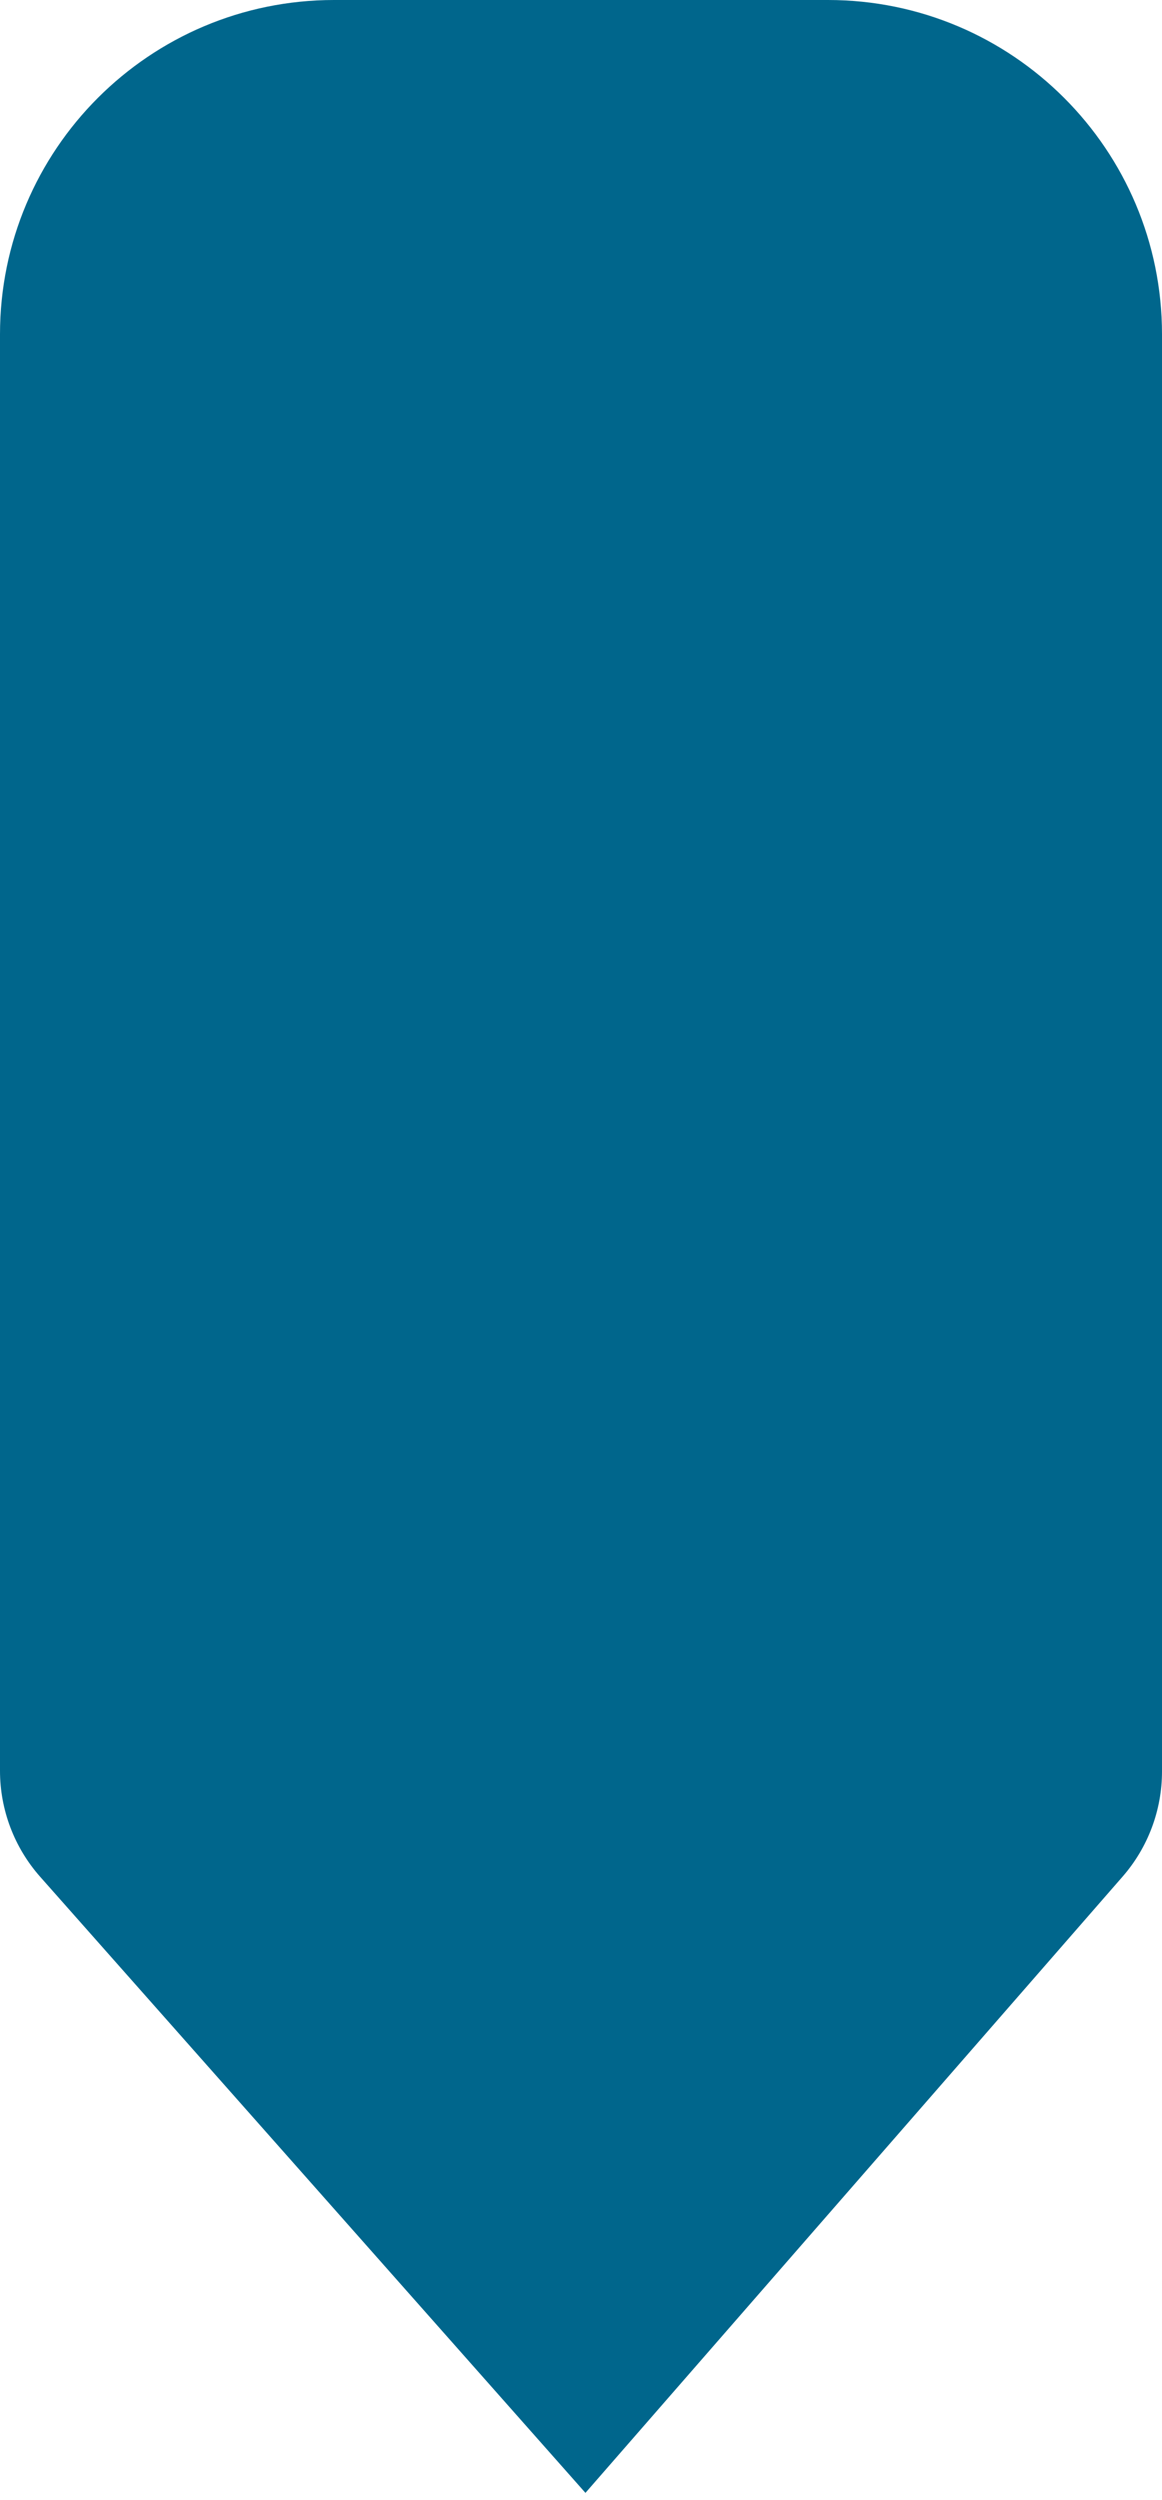 <?xml version="1.0" encoding="UTF-8"?>
<svg width="80px" height="172px" viewBox="0 0 80 172" version="1.1" xmlns="http://www.w3.org/2000/svg" xmlns:xlink="http://www.w3.org/1999/xlink">
    <title>down</title>
    <g id="IBBM-model" stroke="none" stroke-width="1" fill="none" fill-rule="evenodd">
        <g id="IBBM" transform="translate(-184, -78)" fill="#00668C">
            <g id="Group-3" transform="translate(184, 78)">
                <path d="M23,0 L57,0 C69.703,-2.33342044e-15 80,10.297 80,23 L80,121.877 C80,124.535 79.037,127.104 77.29,129.107 L40.306,171.51 L40.306,171.51 L2.765,129.122 C0.984,127.111 -6.77634313e-15,124.516 -7.10542736e-15,121.829 L0,23 C-1.55561363e-15,10.297 10.297,1.55561363e-15 23,0 Z" id="down"></path>
            </g>
        </g>
    </g>
</svg>